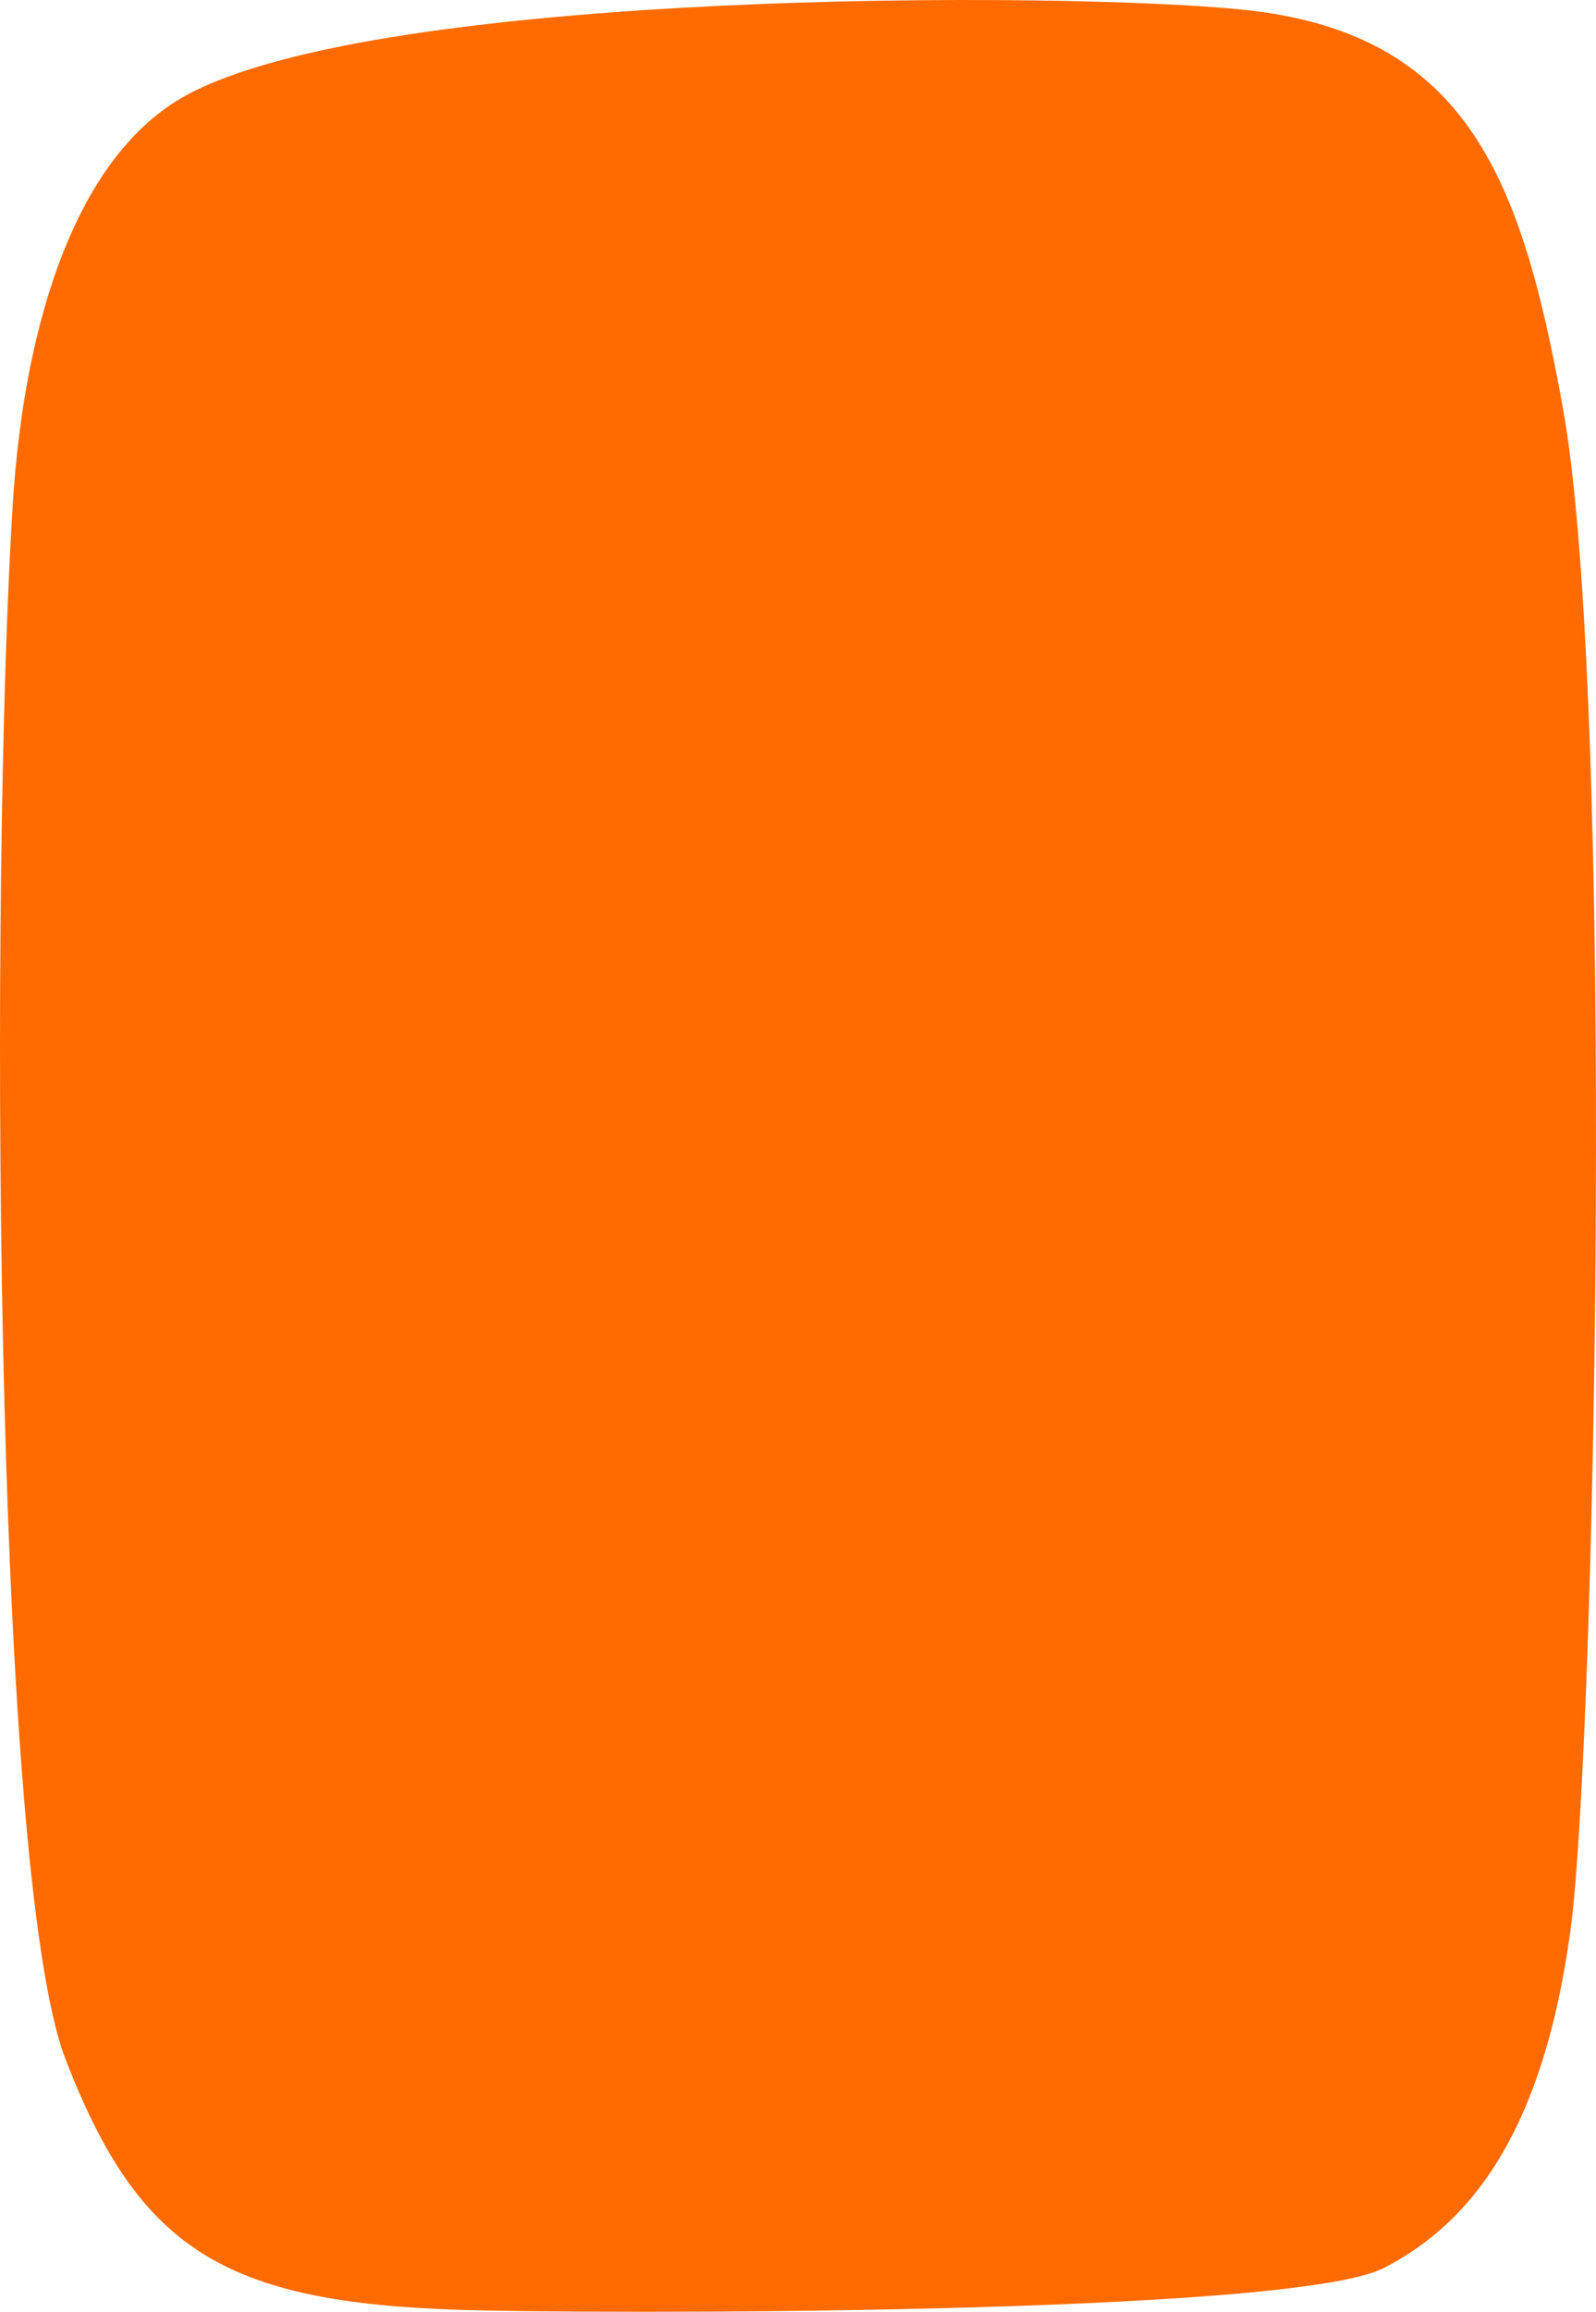 <?xml version="1.0" encoding="UTF-8"?> <svg xmlns="http://www.w3.org/2000/svg" width="1160" height="1680" viewBox="0 0 1160 1680" fill="none"><path d="M9.306 366.051C-7.19 626.332 -5.882 1357.65 47.578 1496.32C101.04 1635 163.129 1673.07 334.549 1678.61C428.199 1681.64 938.176 1682.77 1005.71 1648.2C1073.24 1613.63 1122.16 1543.36 1141.35 1403.58C1159.9 1268.54 1174.02 506.362 1135.91 296.315C1106.28 132.947 1068.12 24.329 904.481 7.157C775.373 -6.392 274.161 -8.038 134.297 69.841C57.508 112.595 17.994 228.945 9.306 366.051Z" fill="#FF6B00"></path></svg> 